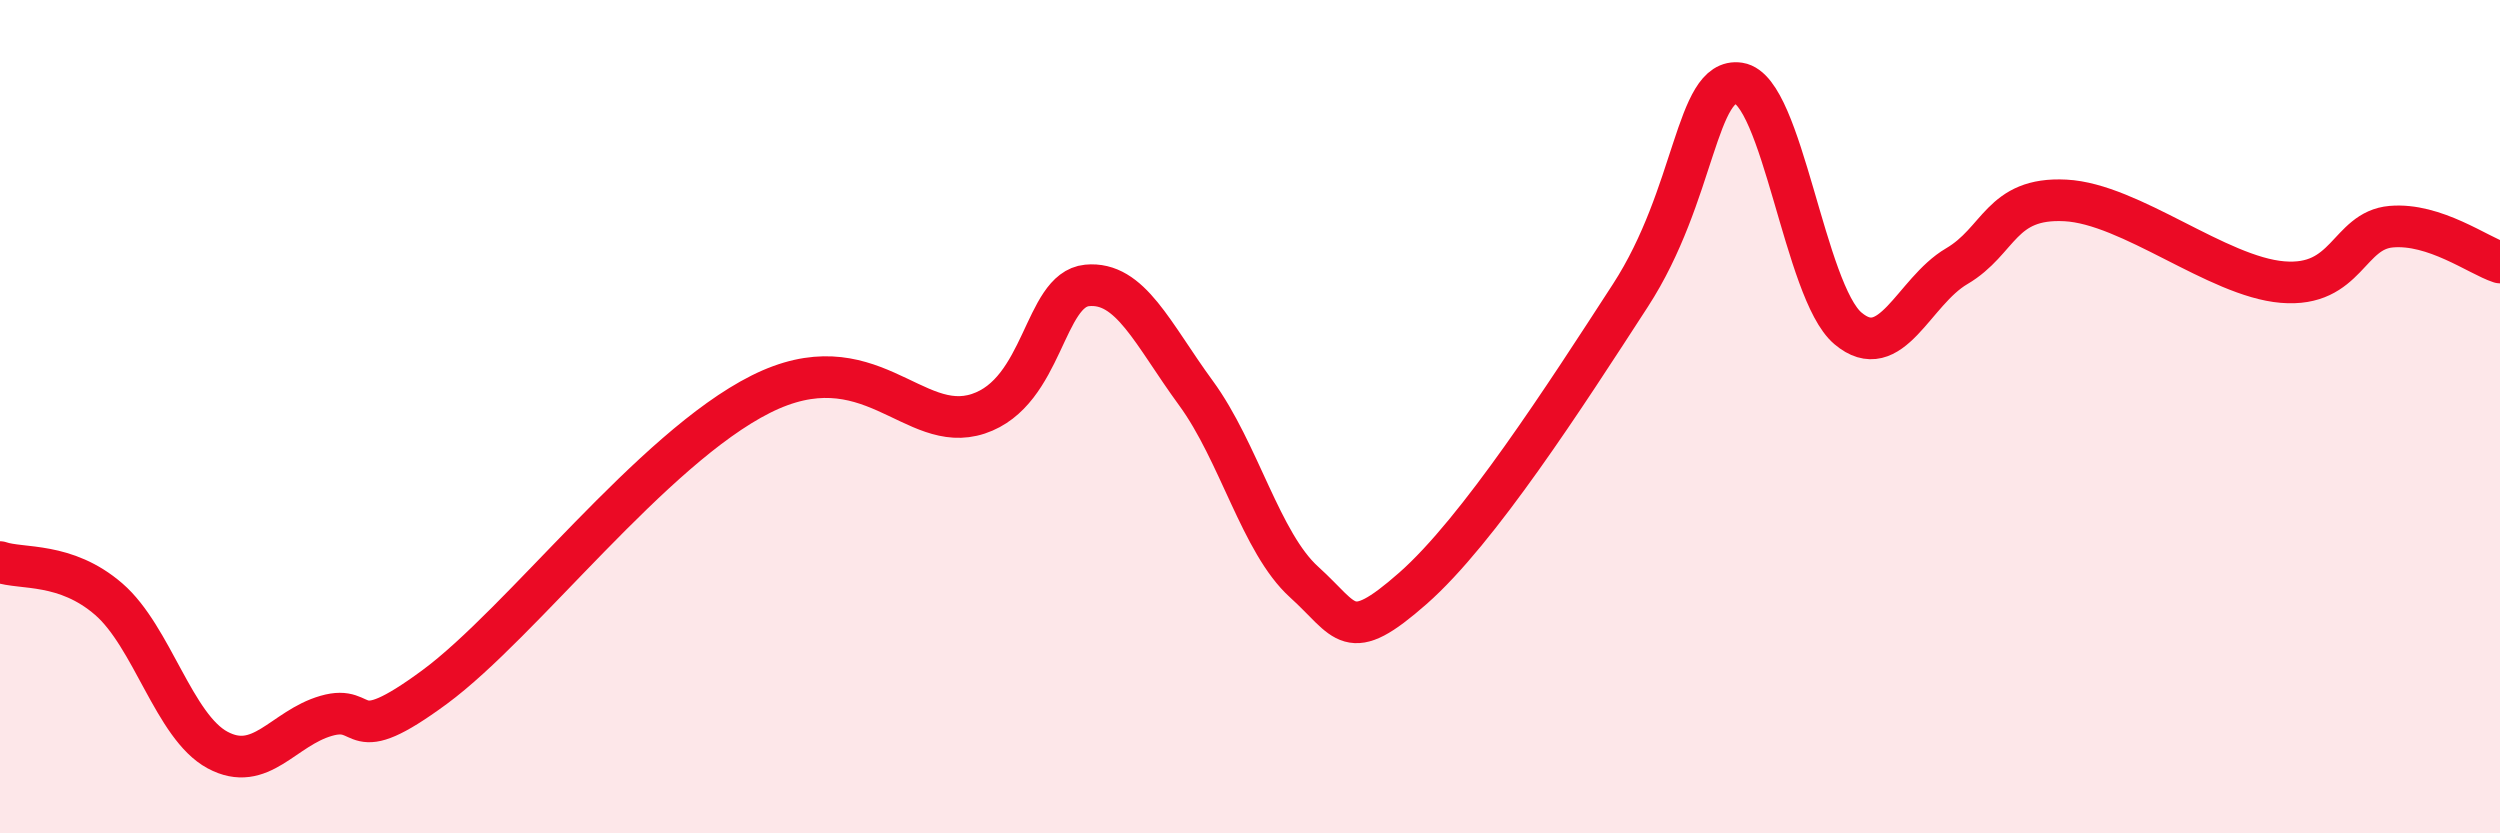 
    <svg width="60" height="20" viewBox="0 0 60 20" xmlns="http://www.w3.org/2000/svg">
      <path
        d="M 0,13.49 C 0.52,13.67 1.57,13.48 2.61,14.38 C 3.65,15.28 4.18,17.44 5.22,18 C 6.26,18.56 6.79,17.48 7.83,17.18 C 8.87,16.88 8.34,18.03 10.43,16.49 C 12.52,14.95 15.65,10.77 18.26,9.46 C 20.87,8.15 21.91,10.45 23.48,9.93 C 25.05,9.41 25.05,6.95 26.09,6.85 C 27.13,6.75 27.66,8.01 28.7,9.43 C 29.74,10.85 30.26,13.03 31.3,13.97 C 32.34,14.91 32.34,15.5 33.91,14.12 C 35.48,12.74 37.56,9.51 39.13,7.09 C 40.7,4.67 40.7,1.84 41.74,2 C 42.78,2.16 43.31,7 44.35,7.88 C 45.39,8.76 45.92,7 46.96,6.39 C 48,5.78 48.01,4.73 49.57,4.81 C 51.13,4.89 53.22,6.64 54.78,6.77 C 56.34,6.9 56.35,5.53 57.39,5.44 C 58.43,5.35 59.48,6.13 60,6.3L60 20L0 20Z"
        fill="#EB0A25"
        opacity="0.1"
        stroke-linecap="round"
        stroke-linejoin="round"
      />
      <path
        d="M 0,13.49 C 0.52,13.67 1.57,13.48 2.61,14.38 C 3.65,15.28 4.18,17.44 5.22,18 C 6.26,18.56 6.79,17.48 7.83,17.18 C 8.87,16.88 8.34,18.03 10.43,16.49 C 12.52,14.95 15.65,10.77 18.26,9.46 C 20.87,8.15 21.91,10.45 23.48,9.93 C 25.05,9.41 25.05,6.95 26.09,6.85 C 27.13,6.75 27.66,8.01 28.7,9.43 C 29.74,10.85 30.26,13.03 31.3,13.97 C 32.34,14.91 32.34,15.5 33.91,14.12 C 35.48,12.74 37.56,9.51 39.13,7.09 C 40.7,4.67 40.7,1.84 41.74,2 C 42.78,2.16 43.31,7 44.35,7.88 C 45.39,8.76 45.92,7 46.96,6.39 C 48,5.78 48.01,4.73 49.57,4.81 C 51.13,4.89 53.22,6.64 54.78,6.77 C 56.34,6.9 56.35,5.53 57.39,5.44 C 58.43,5.35 59.48,6.13 60,6.3"
        stroke="#EB0A25"
        stroke-width="1"
        fill="none"
        stroke-linecap="round"
        stroke-linejoin="round"
      />
    </svg>
  